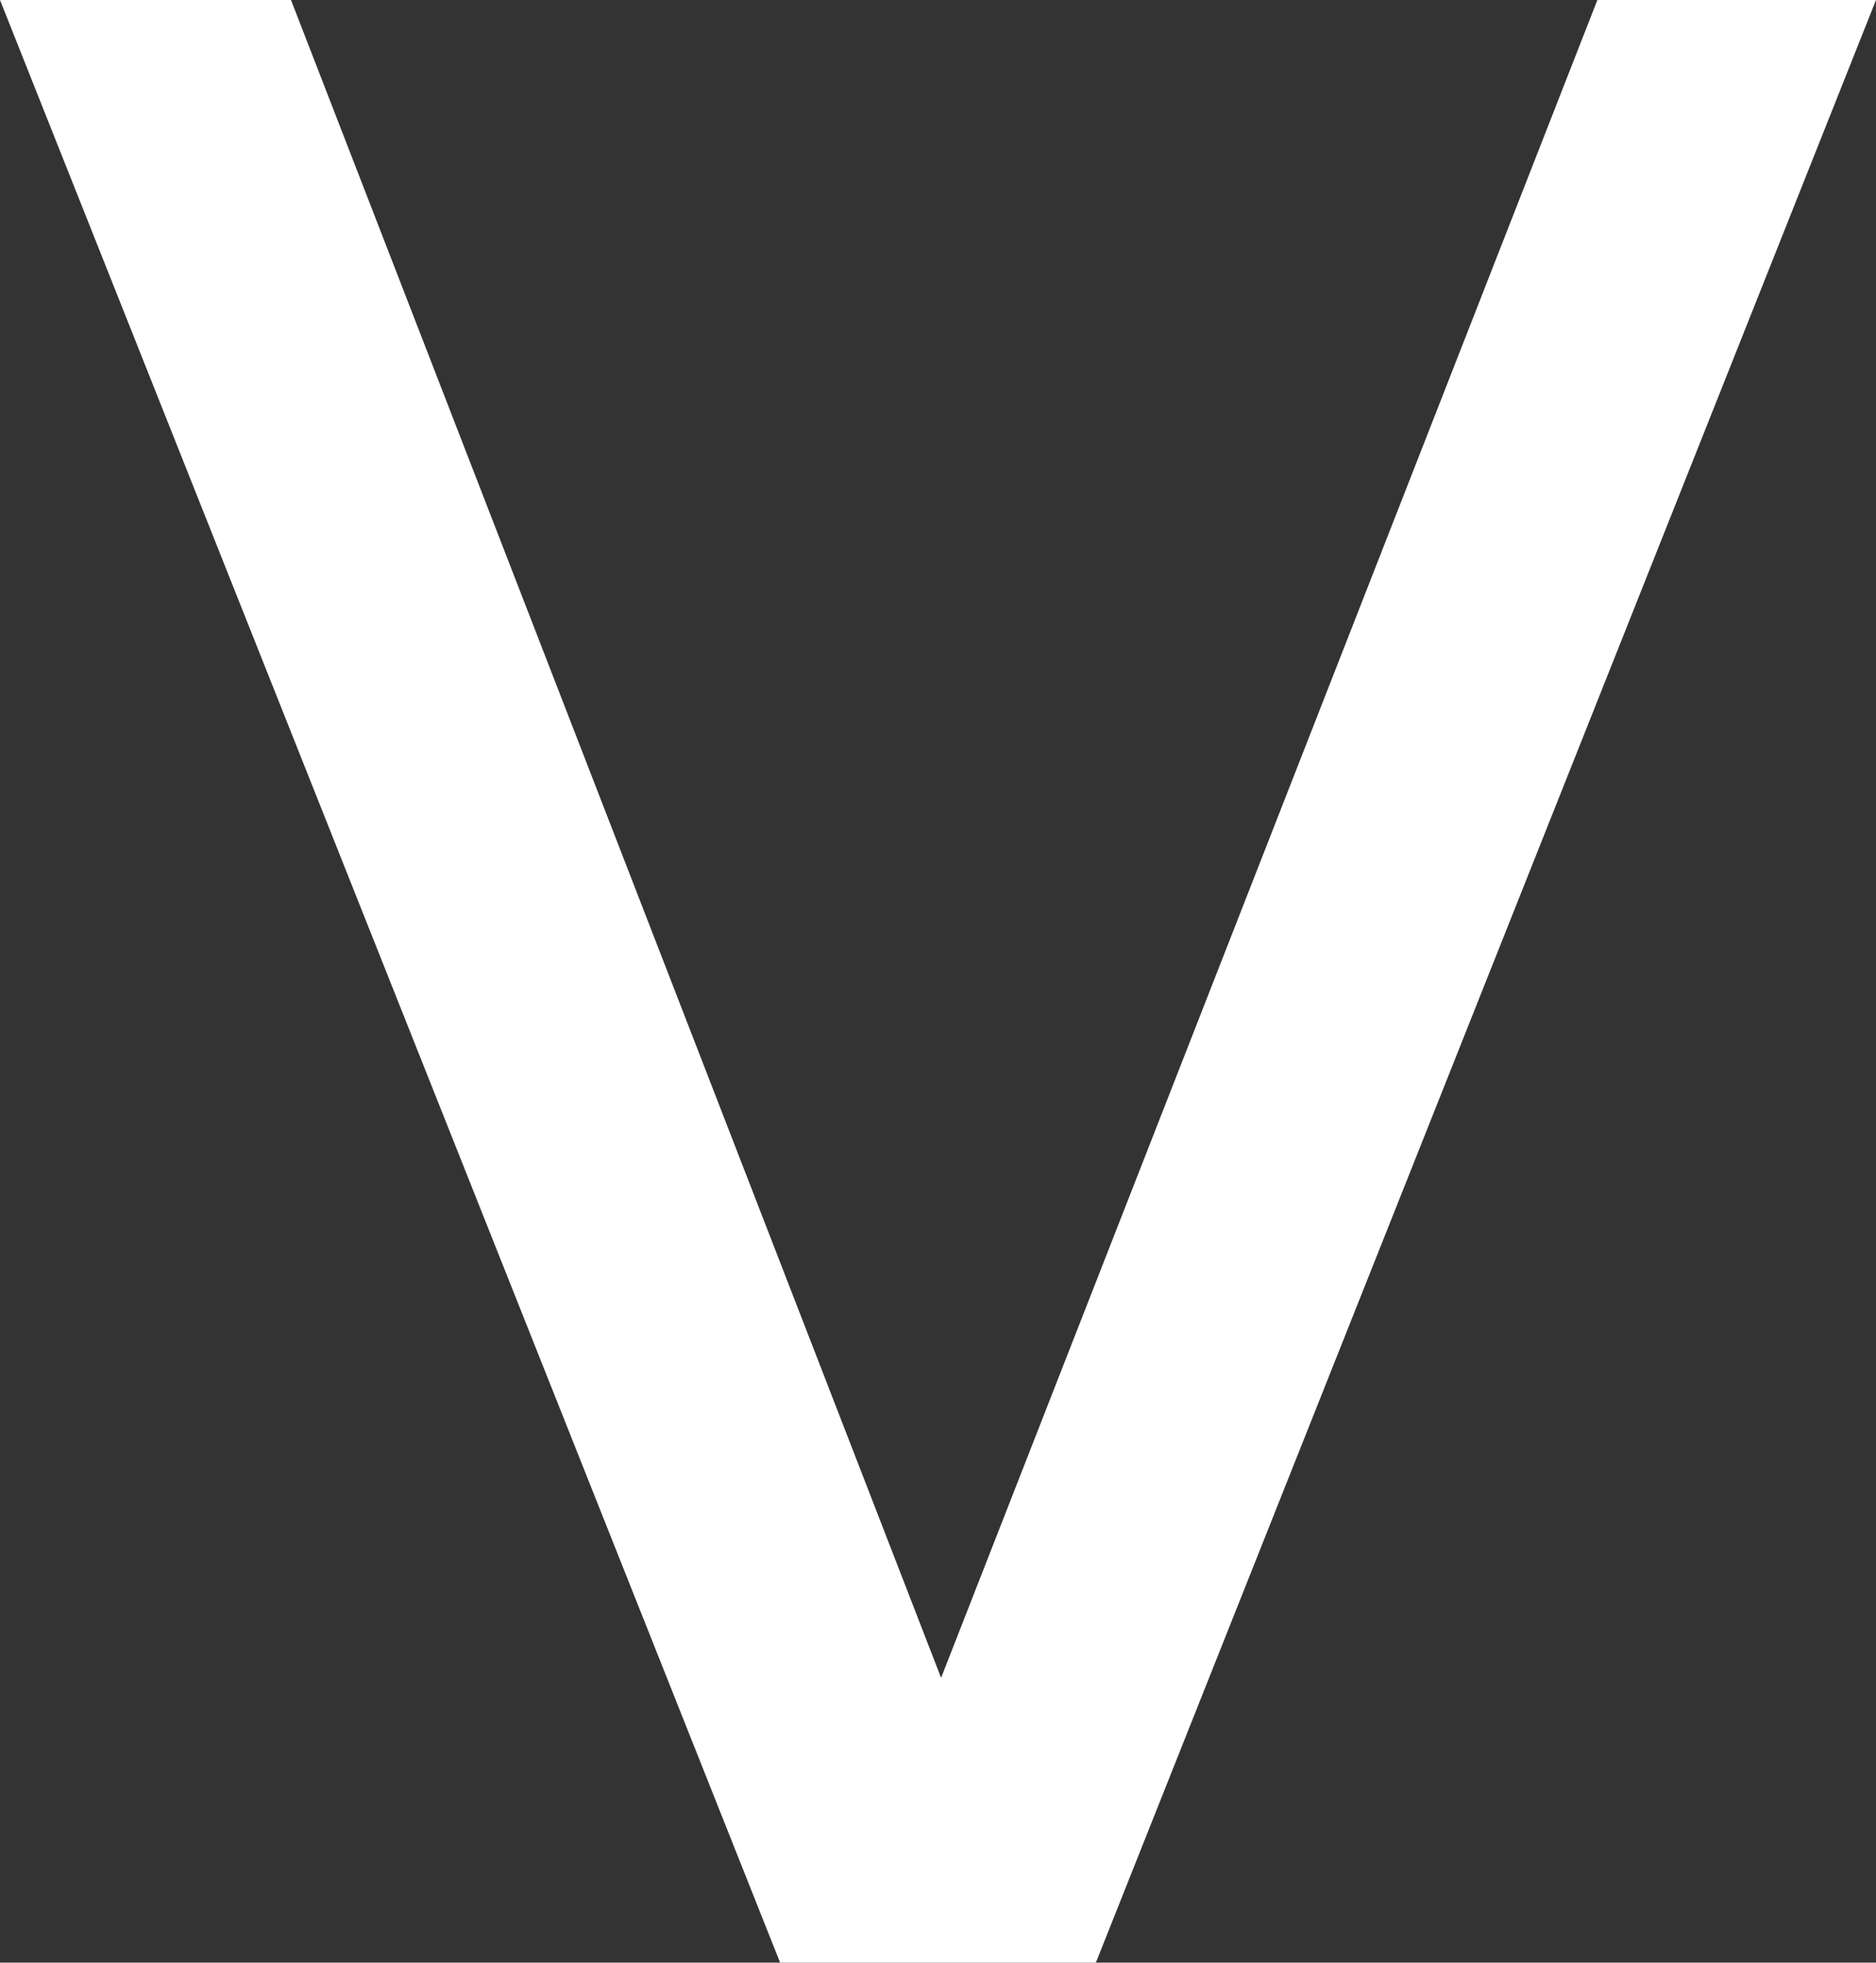 <?xml version="1.0" encoding="utf-8"?>
<!-- Generator: Adobe Illustrator 24.3.0, SVG Export Plug-In . SVG Version: 6.00 Build 0)  -->
<svg version="1.1" id="Capa_1" xmlns="http://www.w3.org/2000/svg" xmlns:xlink="http://www.w3.org/1999/xlink" x="0px" y="0px"
	 viewBox="0 0 30.3 31.7" style="enable-background:new 0 0 30.3 31.7;" xml:space="preserve">
<rect x="0" y="0" width="30.3" height="31.7" fill="#333333" stroke="none"/>
<style type="text/css">
	.st0{fill:#FFFFFF;}
</style>
<polygon class="st0" points="25.8,0 15.2,27.1 4.7,0 0,0 12.6,31.7 17.7,31.7 30.3,0 "/>
</svg>
